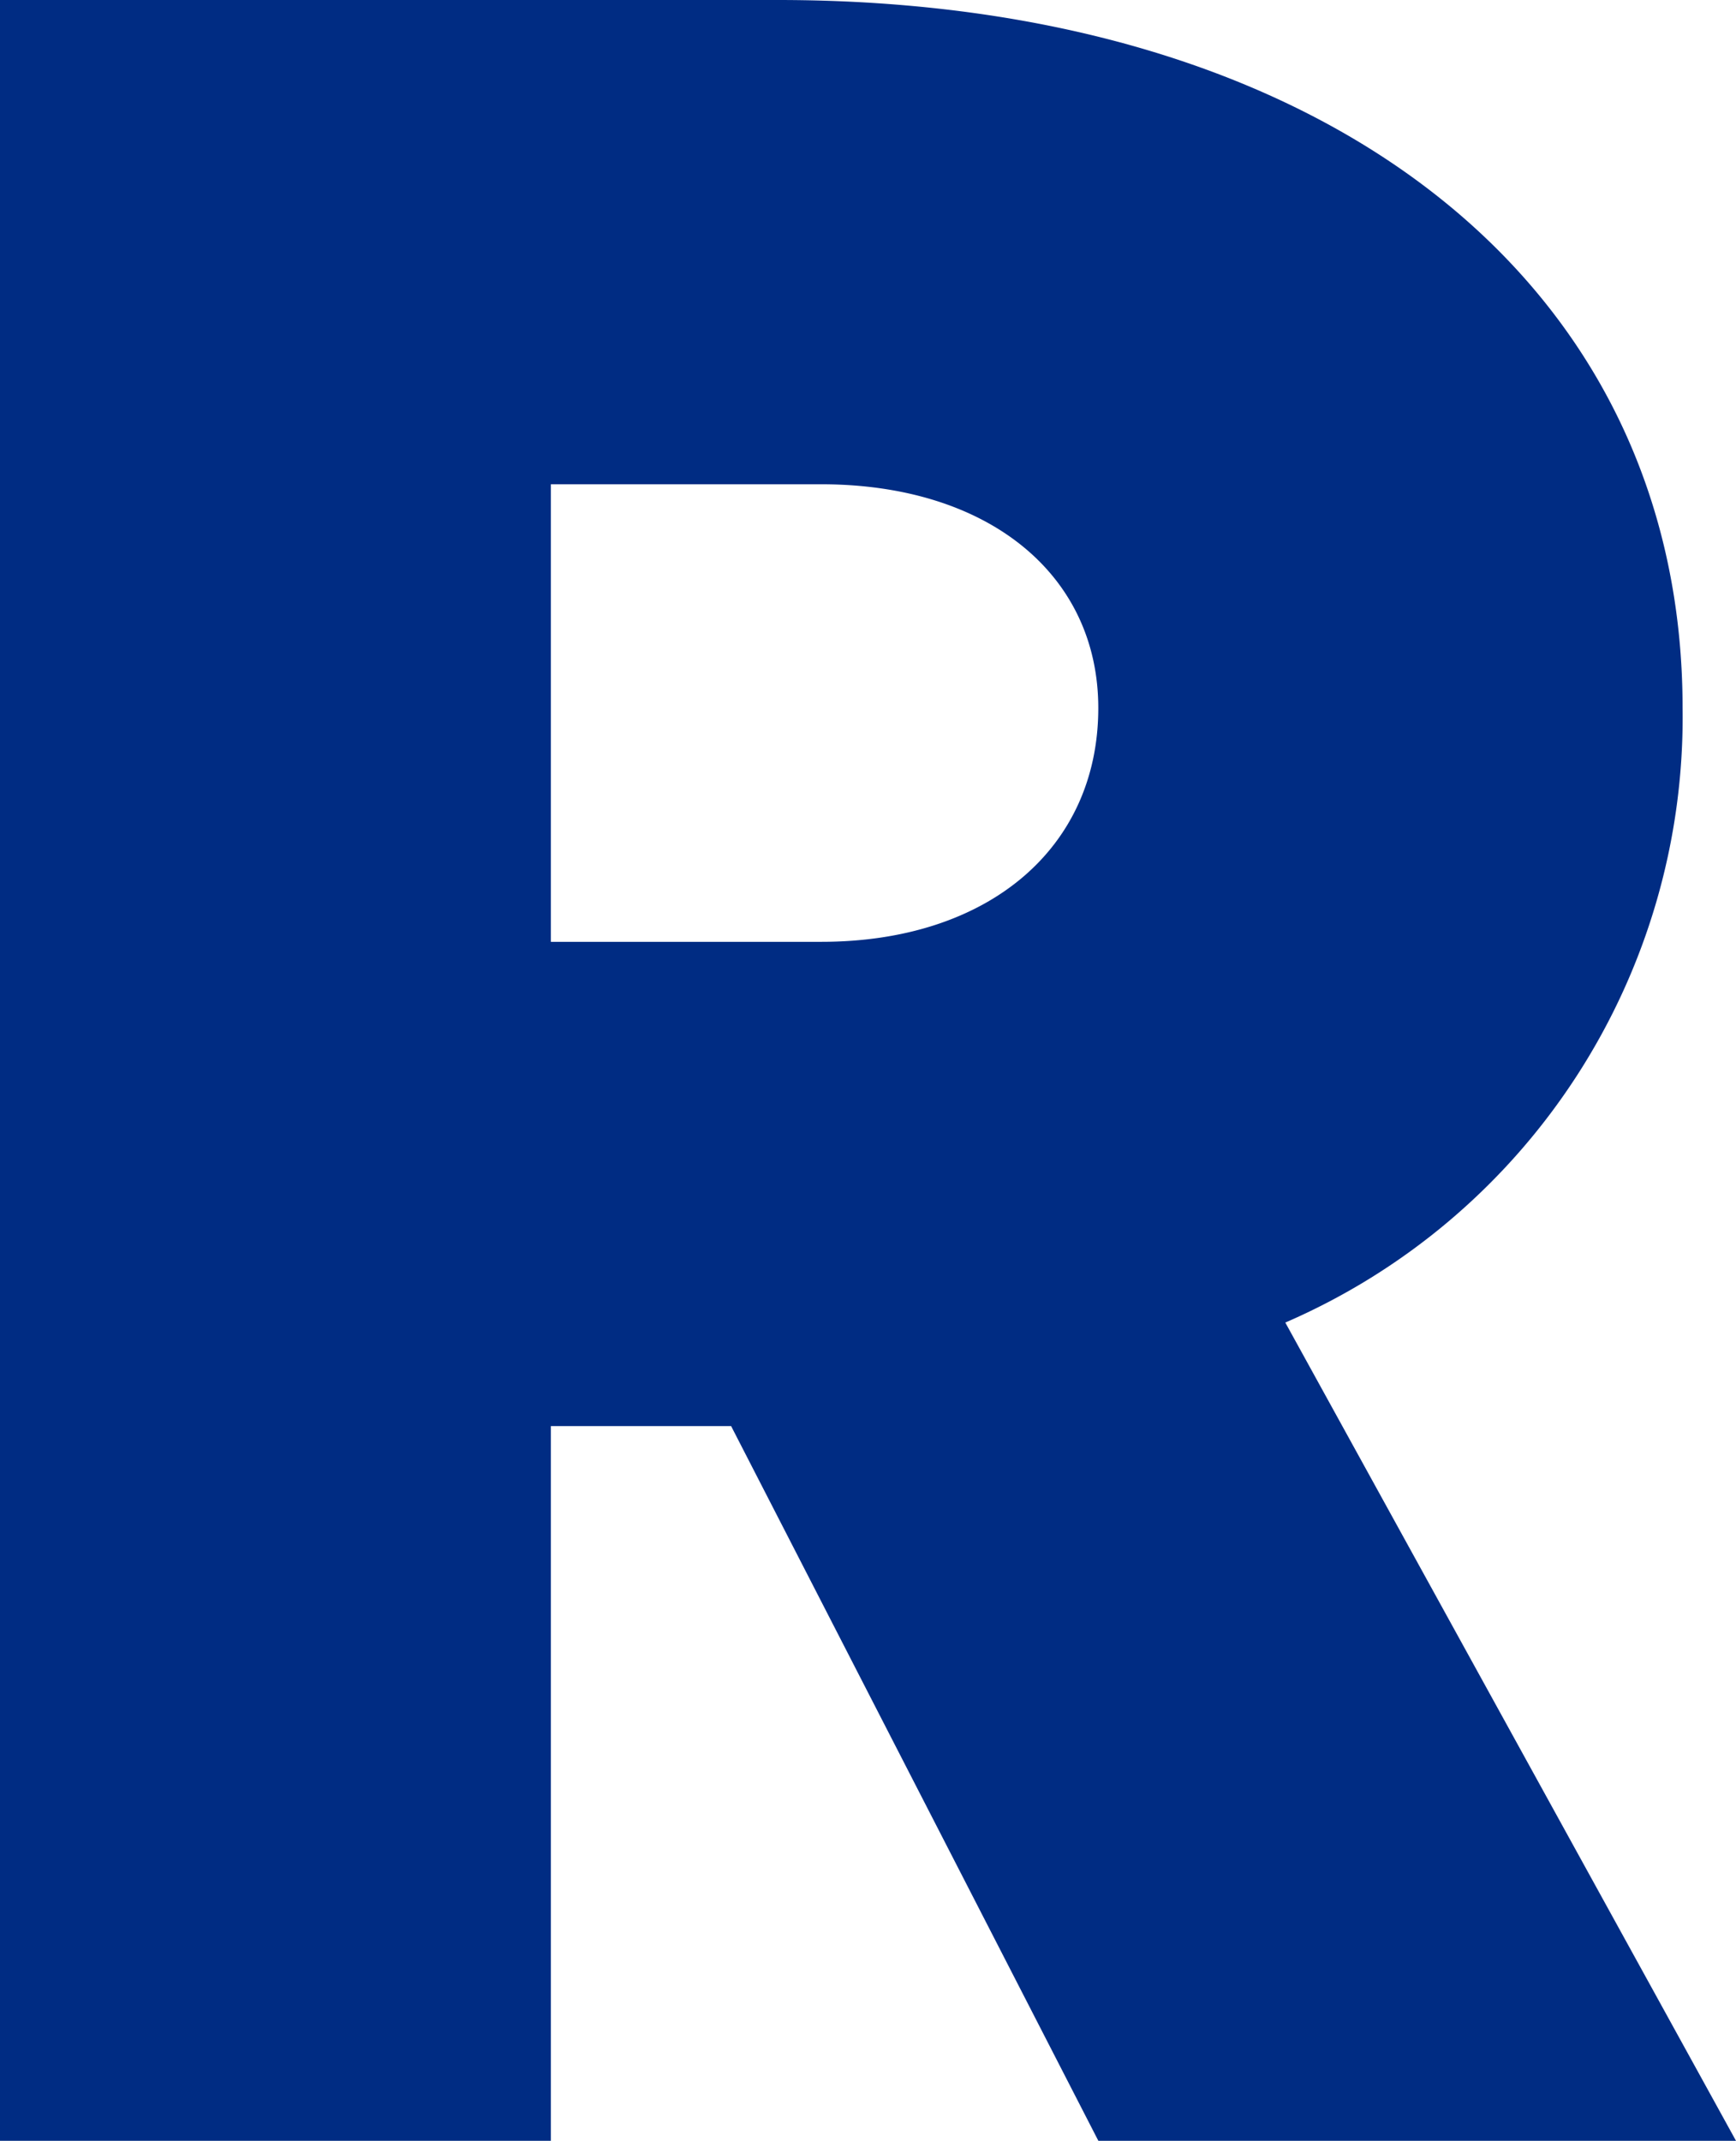 <svg xmlns="http://www.w3.org/2000/svg" width="24.44" height="30.127" viewBox="0 0 24.44 30.127">
  <path id="パス_179" data-name="パス 179" d="M2.82,0h7.755V-10.058h2.538L18.283,0H27.26L20.915-11.515a9.28,9.28,0,0,0,5.593-8.648c0-6.016-5.076-9.964-12.737-9.964H2.82ZM14.382-23.312c2.35,0,3.9,1.269,3.9,3.149,0,1.974-1.551,3.29-3.9,3.29H10.575v-6.439Z" transform="translate(-2.82 30.127)" fill="#002c83"/>
</svg>
